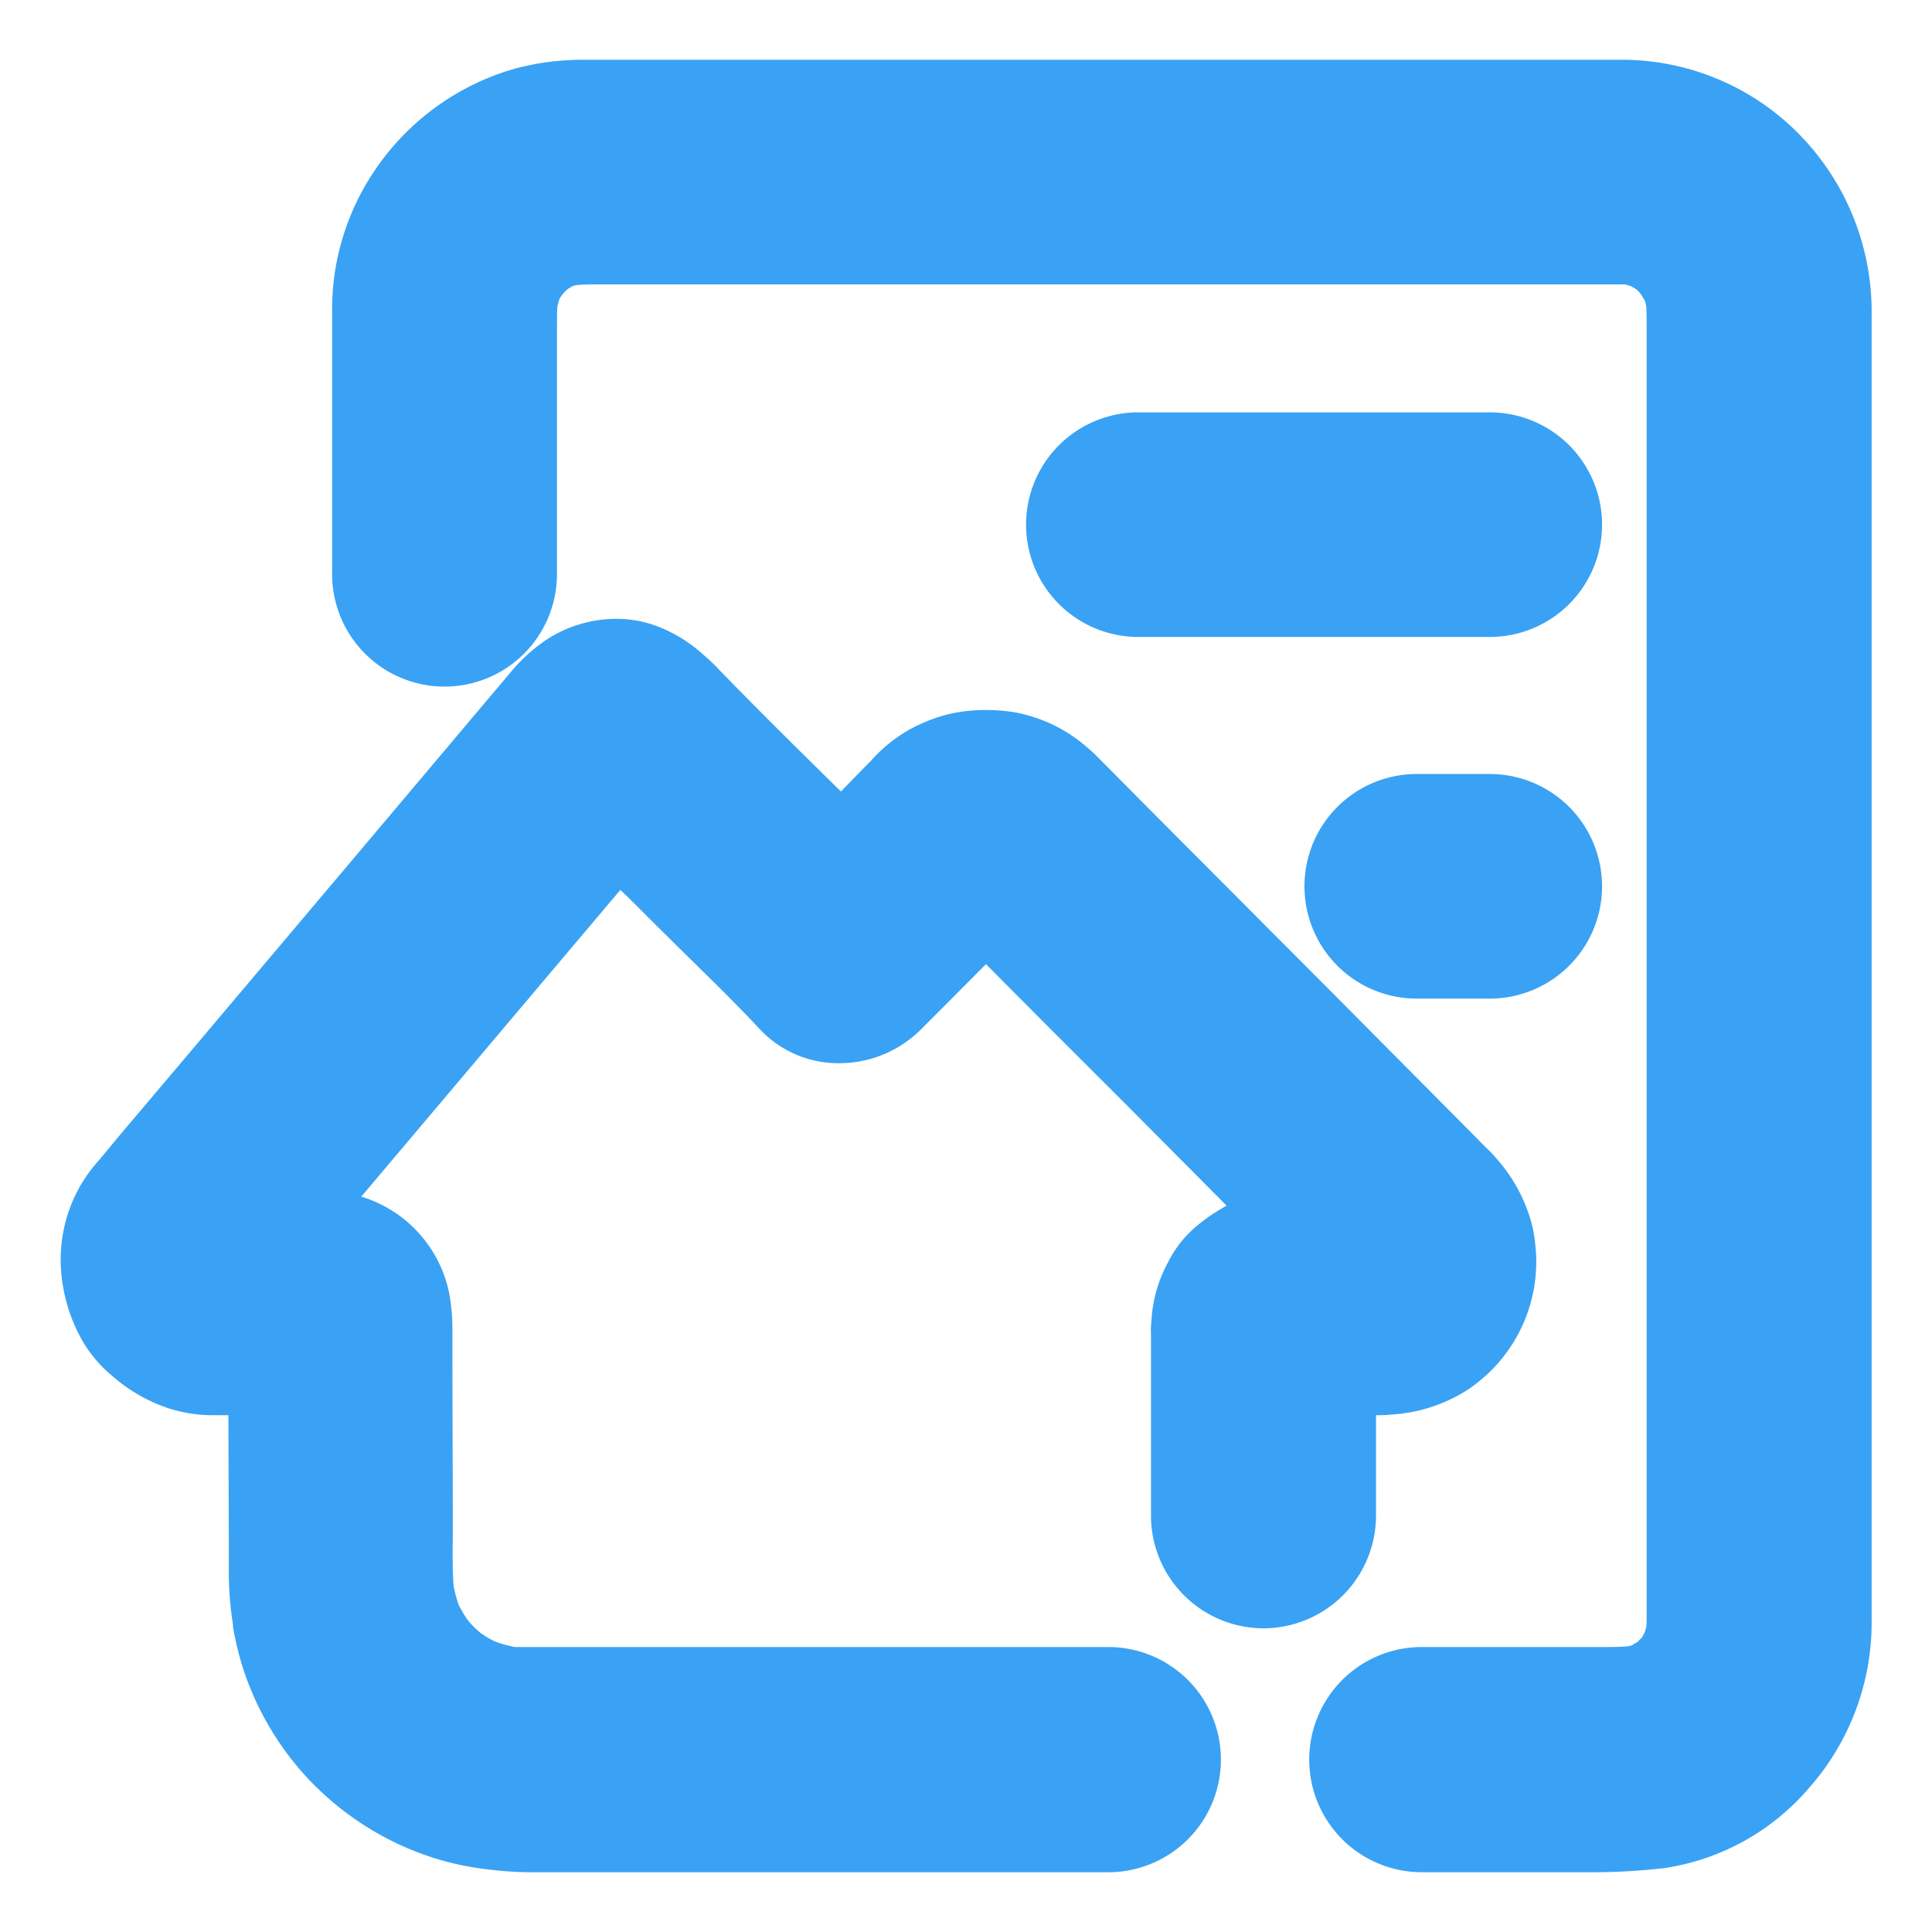 <svg id="微官网_表单助力营销" data-name="微官网、表单助力营销" xmlns="http://www.w3.org/2000/svg" width="32" height="32" viewBox="0 0 32 32">
  <defs>
    <style>
      .cls-1 {
        fill: #39a2f4;
        fill-rule: evenodd;
      }

      .cls-2 {
        fill: none;
      }
    </style>
  </defs>
  <path id="形状_2511" data-name="形状 2511" class="cls-1" d="M828.585,2461.02a4.114,4.114,0,0,0-2.705-1.03H808.671a4.34,4.34,0,0,0-1.154.15,4.186,4.186,0,0,0-2.374,1.78,4.1,4.1,0,0,0-.642,2.24v4.35a1.862,1.862,0,0,0,3.724,0v-4c0-.15,0-0.29.006-0.43,0.009-.04.018-0.07,0.03-0.11s0.039-.07.061-0.1a0.541,0.541,0,0,1,.078-0.08c0.027-.02.054-0.03,0.081-0.05a0.31,0.31,0,0,1,.094-0.02c0.118-.01.241-0.01,0.366-0.01h16.976l0.1,0.03c0.027,0.02.055,0.03,0.081,0.05a0.5,0.5,0,0,1,.078.08c0.022,0.03.042,0.07,0.062,0.1s0.021,0.08.03,0.11c0.006,0.13.006,0.27,0.006,0.39v21.32c0,0.05,0,.1-0.007.16q-0.012.045-.027,0.09c-0.016.03-.032,0.06-0.049,0.09a0.516,0.516,0,0,0-.071.07,0.406,0.406,0,0,0-.086.05,0.355,0.355,0,0,1-.1.02c-0.118.01-.24,0.01-0.375,0.01h-3.009a1.865,1.865,0,0,0,0,3.73h2.719a10.379,10.379,0,0,0,1.308-.07,3.91,3.91,0,0,0,2.381-1.32,4.135,4.135,0,0,0,1.042-2.73V2464.2A4.193,4.193,0,0,0,828.585,2461.02Zm-8.656,24.95a1.867,1.867,0,0,0,1.862-1.86v-1.67a1.888,1.888,0,0,0,.243-0.01,2.626,2.626,0,0,0,1.242-.39,2.546,2.546,0,0,0,1.163-2.32l-0.007-.07a2.135,2.135,0,0,0-.128-0.59,2.636,2.636,0,0,0-.508-0.86,2.184,2.184,0,0,0-.181-0.19l-0.039-.04-0.962-.97-1.55-1.56-3.149-3.16-0.753-.76c-0.04-.04-0.085-0.08-0.132-0.12a2.5,2.5,0,0,0-1.215-.6,2.942,2.942,0,0,0-.967,0,2.52,2.52,0,0,0-.618.2l-0.066.03a2.477,2.477,0,0,0-.737.57l-0.041.04-0.4.41-0.057.06-0.366-.36c-0.538-.53-1.113-1.1-1.674-1.68l-0.018-.02c-0.061-.06-0.131-0.13-0.215-0.2a2.4,2.4,0,0,0-.806-0.49,1.9,1.9,0,0,0-.641-0.11,2.123,2.123,0,0,0-1.134.33,2.817,2.817,0,0,0-.563.49l-0.194.23-2.328,2.76-3.006,3.56-1.007,1.19-0.248.3-0.044.05-0.021.03a2.507,2.507,0,0,0-.351.48,2.461,2.461,0,0,0-.3,1.39,2.756,2.756,0,0,0,.32,1.09,2.16,2.16,0,0,0,.539.65,2.687,2.687,0,0,0,.933.53,2.389,2.389,0,0,0,.742.11h0.236l0.007,2.1,0,0.59a5.758,5.758,0,0,0,.069.78l0,0.03a4.749,4.749,0,0,0,.372,1.22,4.908,4.908,0,0,0,.661,1.06,4.892,4.892,0,0,0,2,1.45,4.756,4.756,0,0,0,1.25.3,5.516,5.516,0,0,0,.669.04h9.546a1.865,1.865,0,0,0,0-3.73h-9.828a2.037,2.037,0,0,1-.326-0.09,1.455,1.455,0,0,1-.252-0.15,1.471,1.471,0,0,1-.207-0.21,2.194,2.194,0,0,1-.148-0.25,2.269,2.269,0,0,1-.083-0.31c-0.02-.27-0.017-0.55-0.013-0.85,0-.14,0-0.27,0-0.41l-0.007-2.32,0-.72a3.208,3.208,0,0,0-.053-0.55,2.112,2.112,0,0,0-1.456-1.6l2.973-3.52,1.318-1.56c0.139,0.13.278,0.27,0.417,0.41l0.1,0.1,0.515,0.51c0.428,0.42.871,0.85,1.281,1.29a1.78,1.78,0,0,0,1.315.56,1.917,1.917,0,0,0,1.331-.54q0.5-.5.987-0.99l0.11-.11,0.985,0.99,1.411,1.41,1.59,1.6a2.984,2.984,0,0,0-.535.37,1.886,1.886,0,0,0-.432.56,2.3,2.3,0,0,0-.279.98,1.354,1.354,0,0,0-.007.22v3.01A1.867,1.867,0,0,0,819.929,2485.97Zm3.746-14.15h-1.209a1.86,1.86,0,1,0,0,3.72h1.209A1.86,1.86,0,1,0,823.675,2471.82Zm0-5.99h-5.82a1.86,1.86,0,1,0,0,3.72h5.82A1.86,1.86,0,1,0,823.675,2465.83Z" transform="translate(-799 -2459)"/>
  <rect id="范围" class="cls-2" width="32" height="32"/>
</svg>
